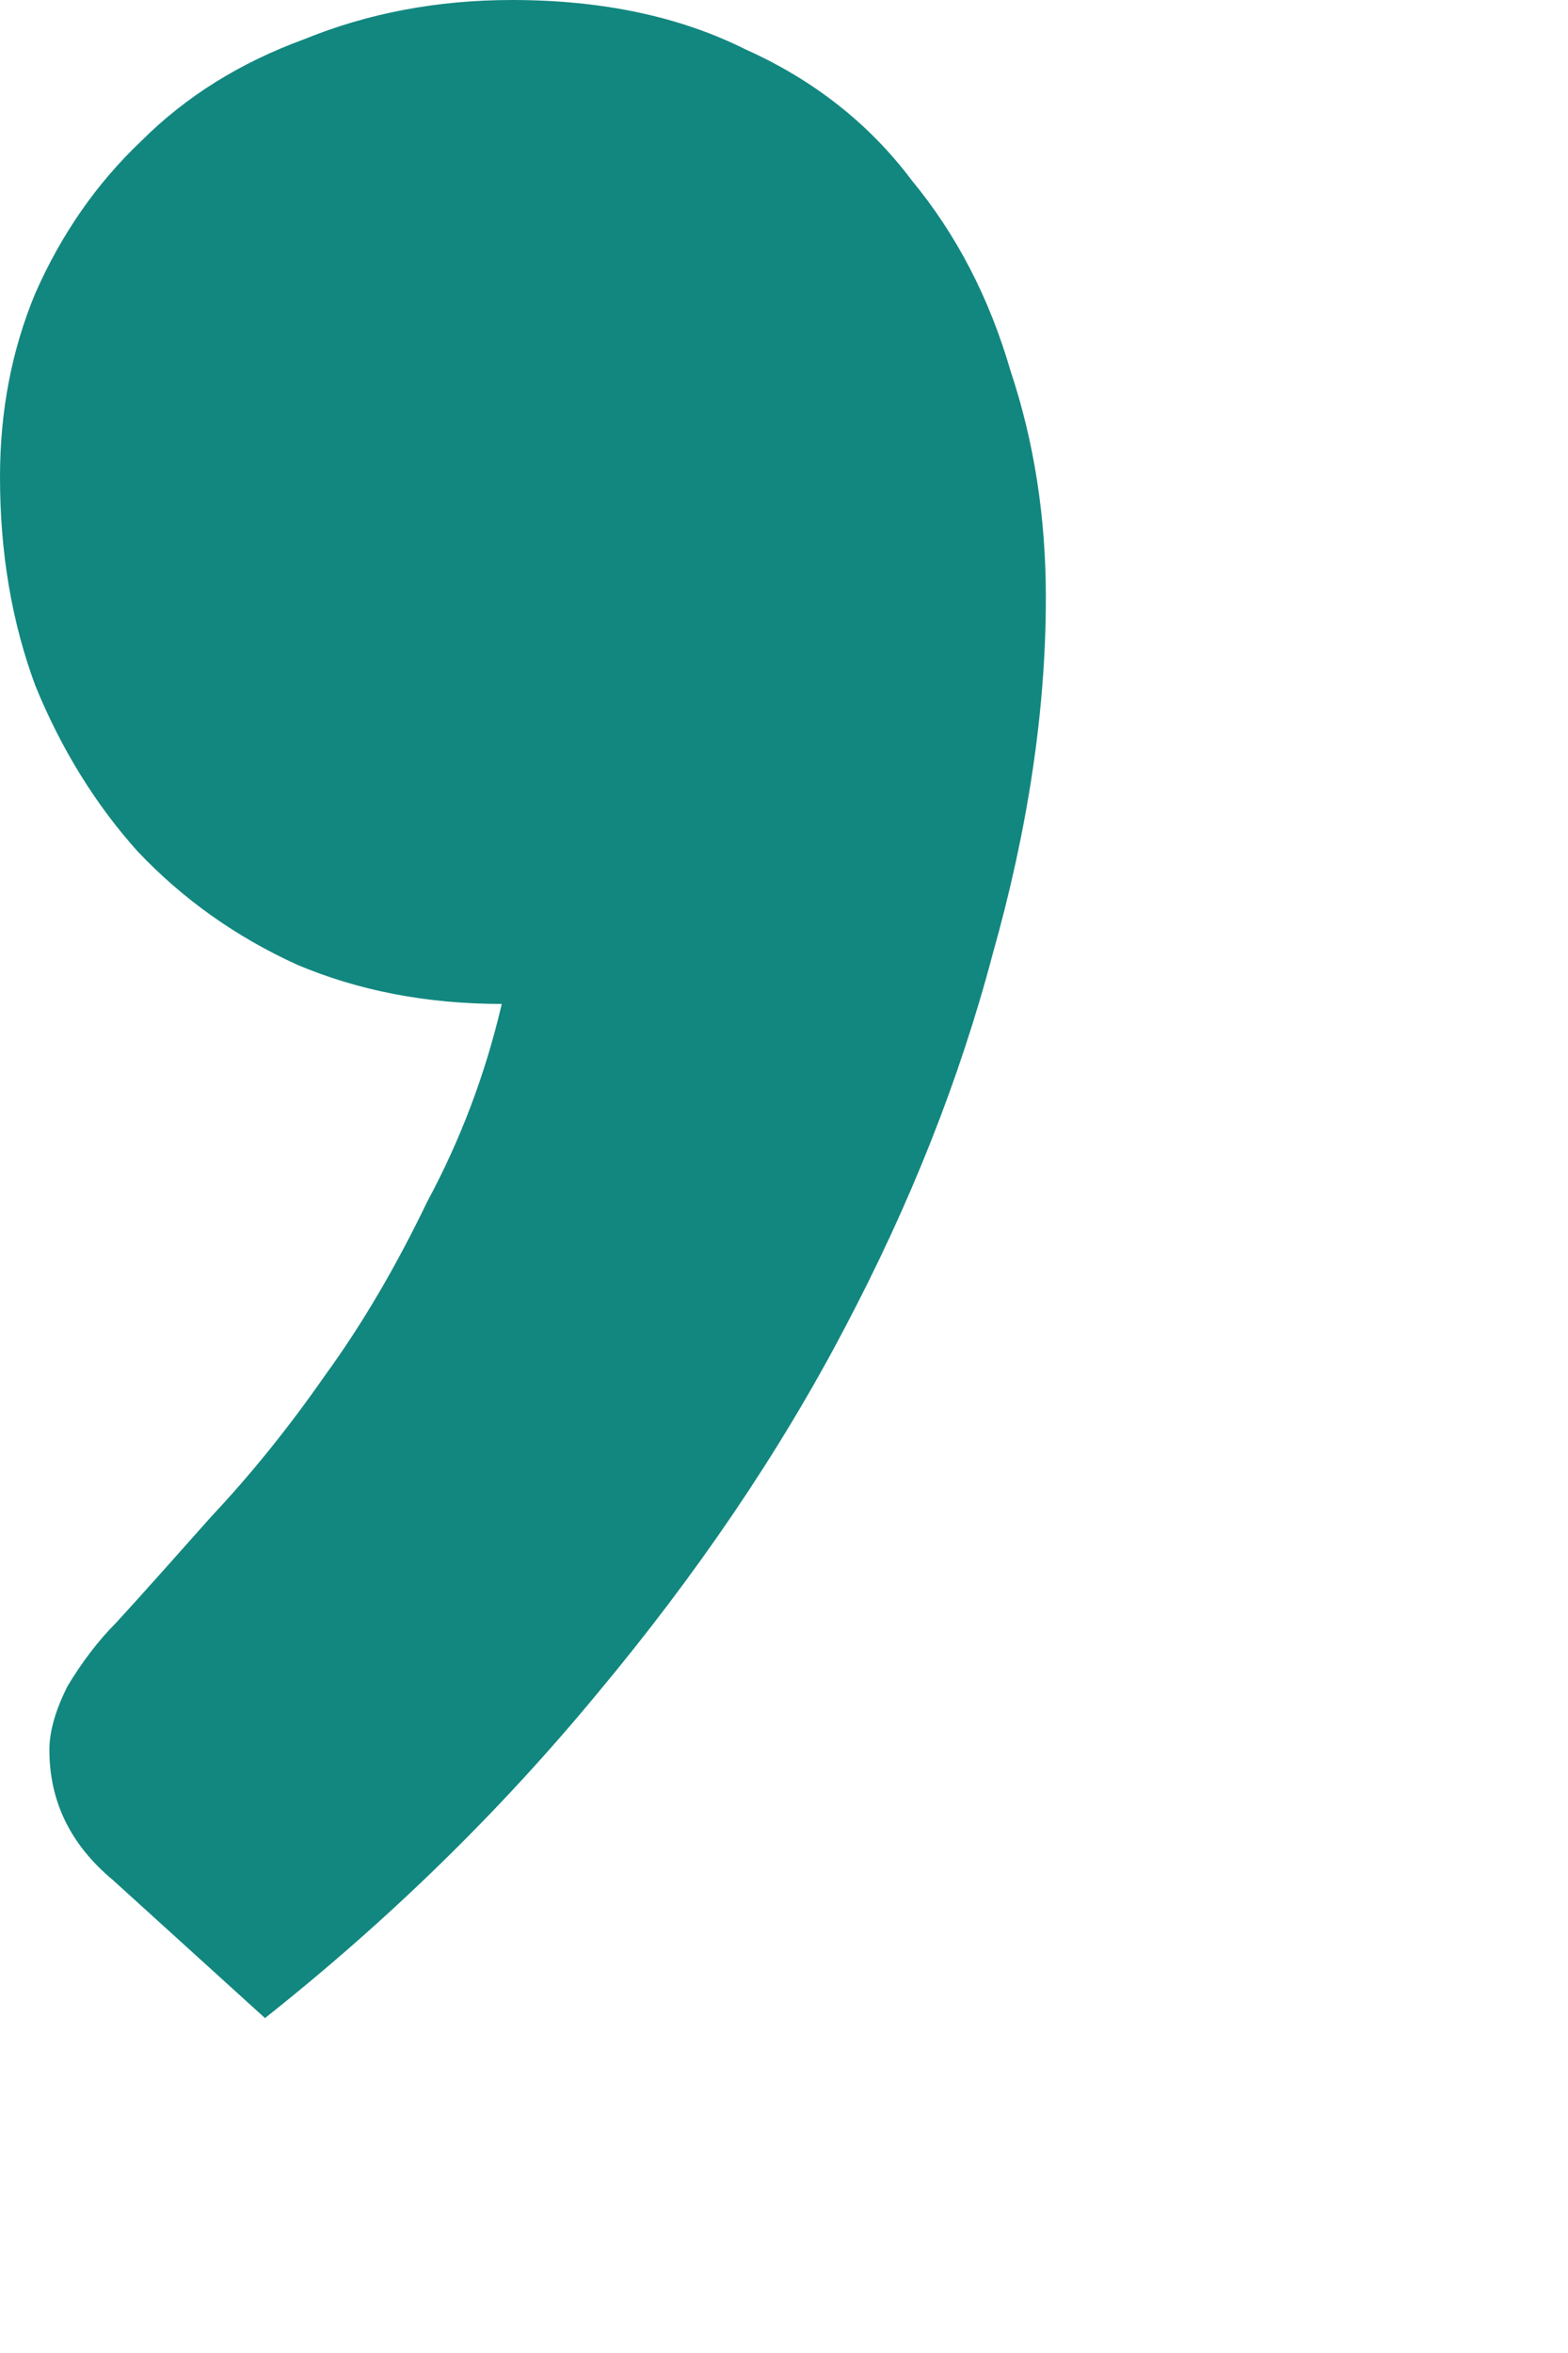 <?xml version="1.0" encoding="utf-8"?>
<svg xmlns="http://www.w3.org/2000/svg" fill="none" height="100%" overflow="visible" preserveAspectRatio="none" style="display: block;" viewBox="0 0 2 3" width="100%">
<path d="M0.144 2.397C0.09 2.352 0.063 2.297 0.063 2.231C0.063 2.207 0.071 2.18 0.086 2.15C0.104 2.12 0.125 2.092 0.149 2.068C0.182 2.032 0.222 1.987 0.27 1.933C0.318 1.882 0.367 1.822 0.415 1.753C0.463 1.687 0.506 1.613 0.545 1.532C0.587 1.454 0.619 1.37 0.64 1.28C0.544 1.28 0.457 1.263 0.379 1.23C0.3 1.194 0.233 1.146 0.176 1.086C0.122 1.026 0.078 0.955 0.045 0.874C0.015 0.793 0 0.705 0 0.608C0 0.524 0.015 0.446 0.045 0.374C0.078 0.299 0.123 0.234 0.18 0.18C0.237 0.123 0.306 0.08 0.388 0.05C0.469 0.017 0.557 0 0.653 0C0.768 0 0.867 0.021 0.951 0.063C1.038 0.102 1.109 0.158 1.163 0.23C1.22 0.299 1.262 0.38 1.289 0.473C1.319 0.563 1.334 0.659 1.334 0.762C1.334 0.906 1.311 1.058 1.266 1.217C1.224 1.376 1.161 1.535 1.077 1.694C0.993 1.854 0.888 2.008 0.762 2.159C0.638 2.309 0.497 2.447 0.338 2.573L0.144 2.397Z" fill="#12877F" id="Vector"/>
</svg>